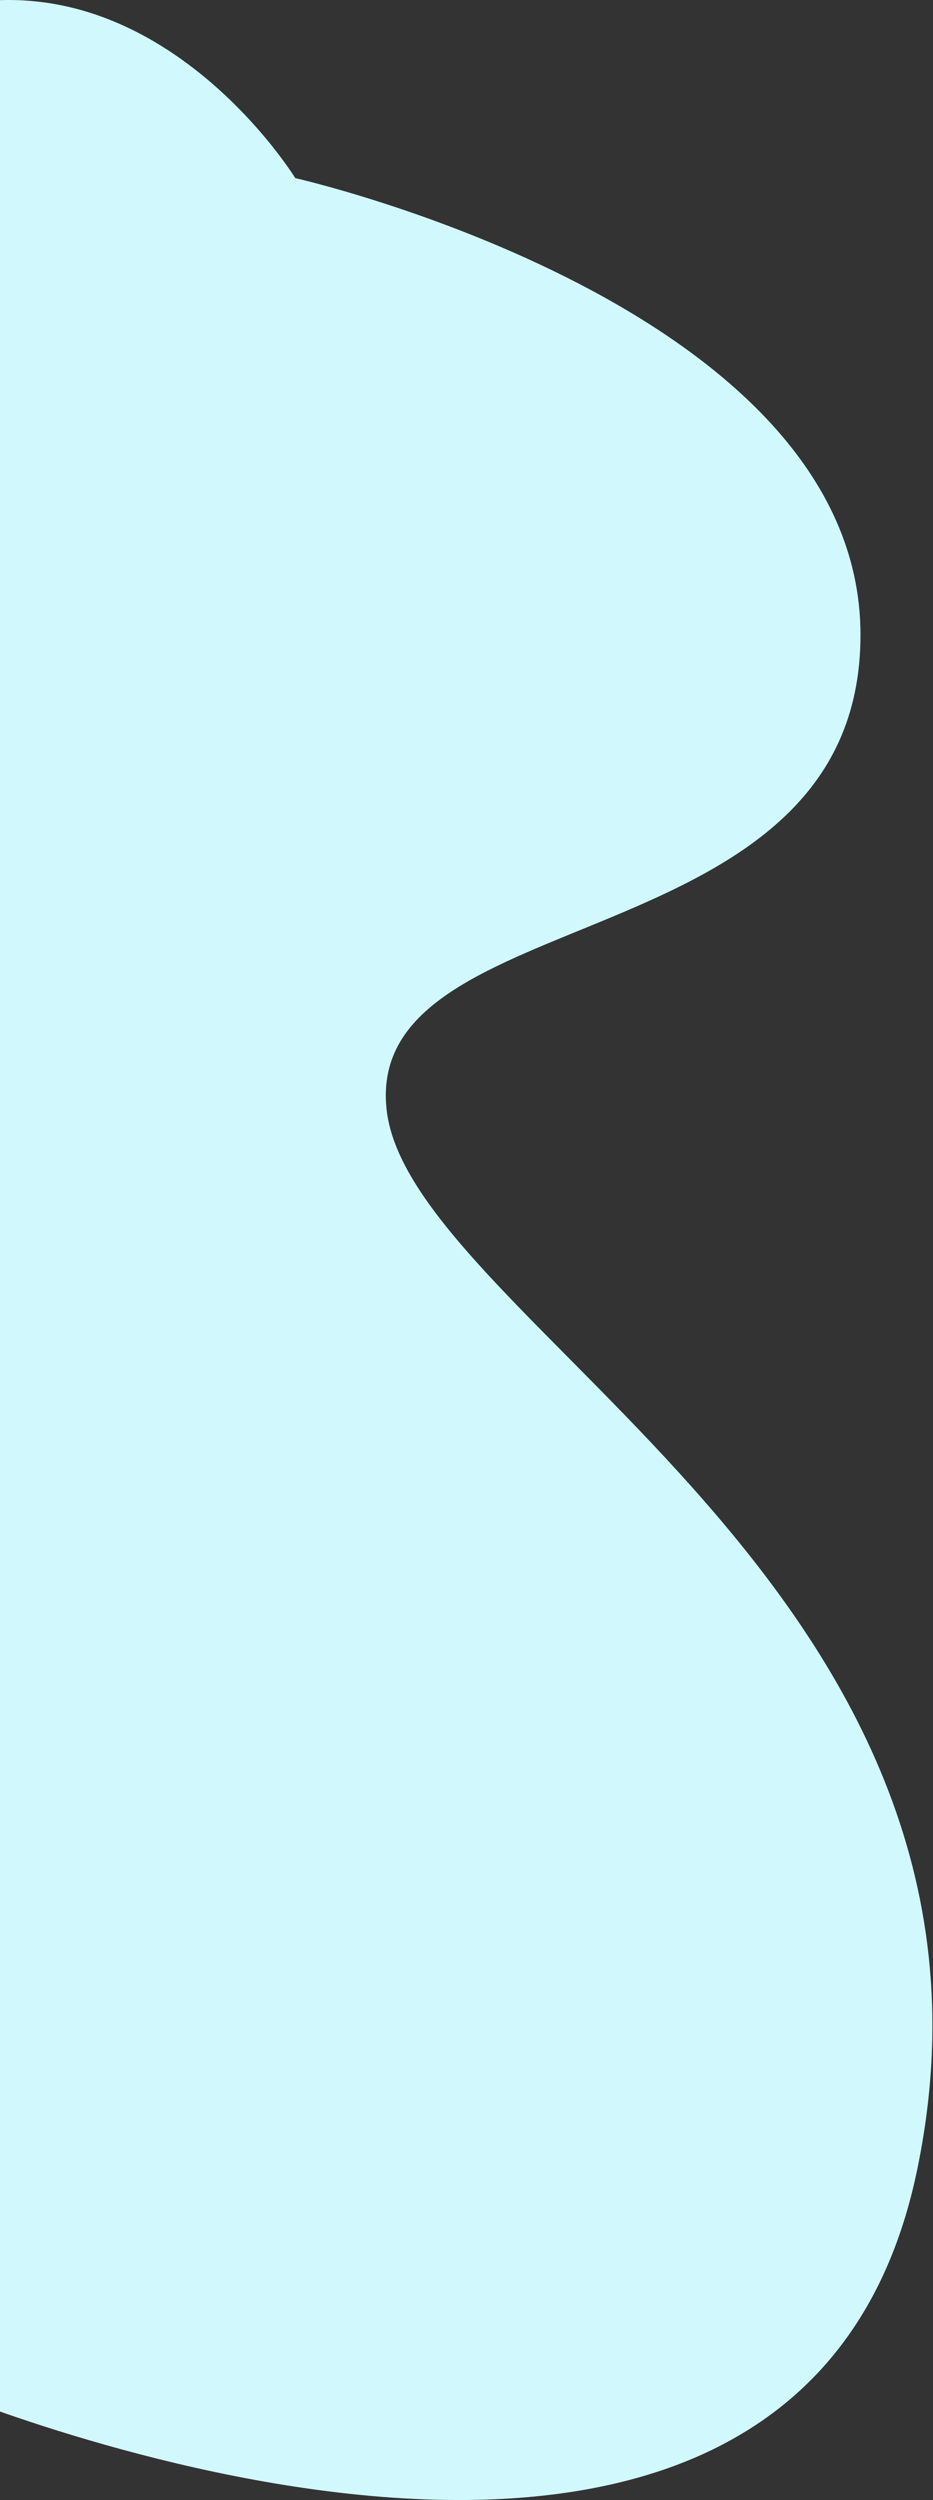 <svg width="1068" height="2859" viewBox="0 0 1068 2859" fill="none" xmlns="http://www.w3.org/2000/svg">
<rect x="0" y="0" width="1068" height="2859" fill="#333333" stroke="none"/>
<path d="M-139.5 36.165C149.5 -102.835 338 203.665 338 203.665C338 203.665 985 350 985 726C985 1102 416.5 1025.5 442.5 1268.5C468.5 1511.5 1188.5 1820.5 1049.5 2483C910.5 3145.5 -72 2730.5 -72 2730.5L-271 2080C-271 2080 -428.5 175.165 -139.5 36.165Z" fill="#D0F8FD"/>
</svg>
